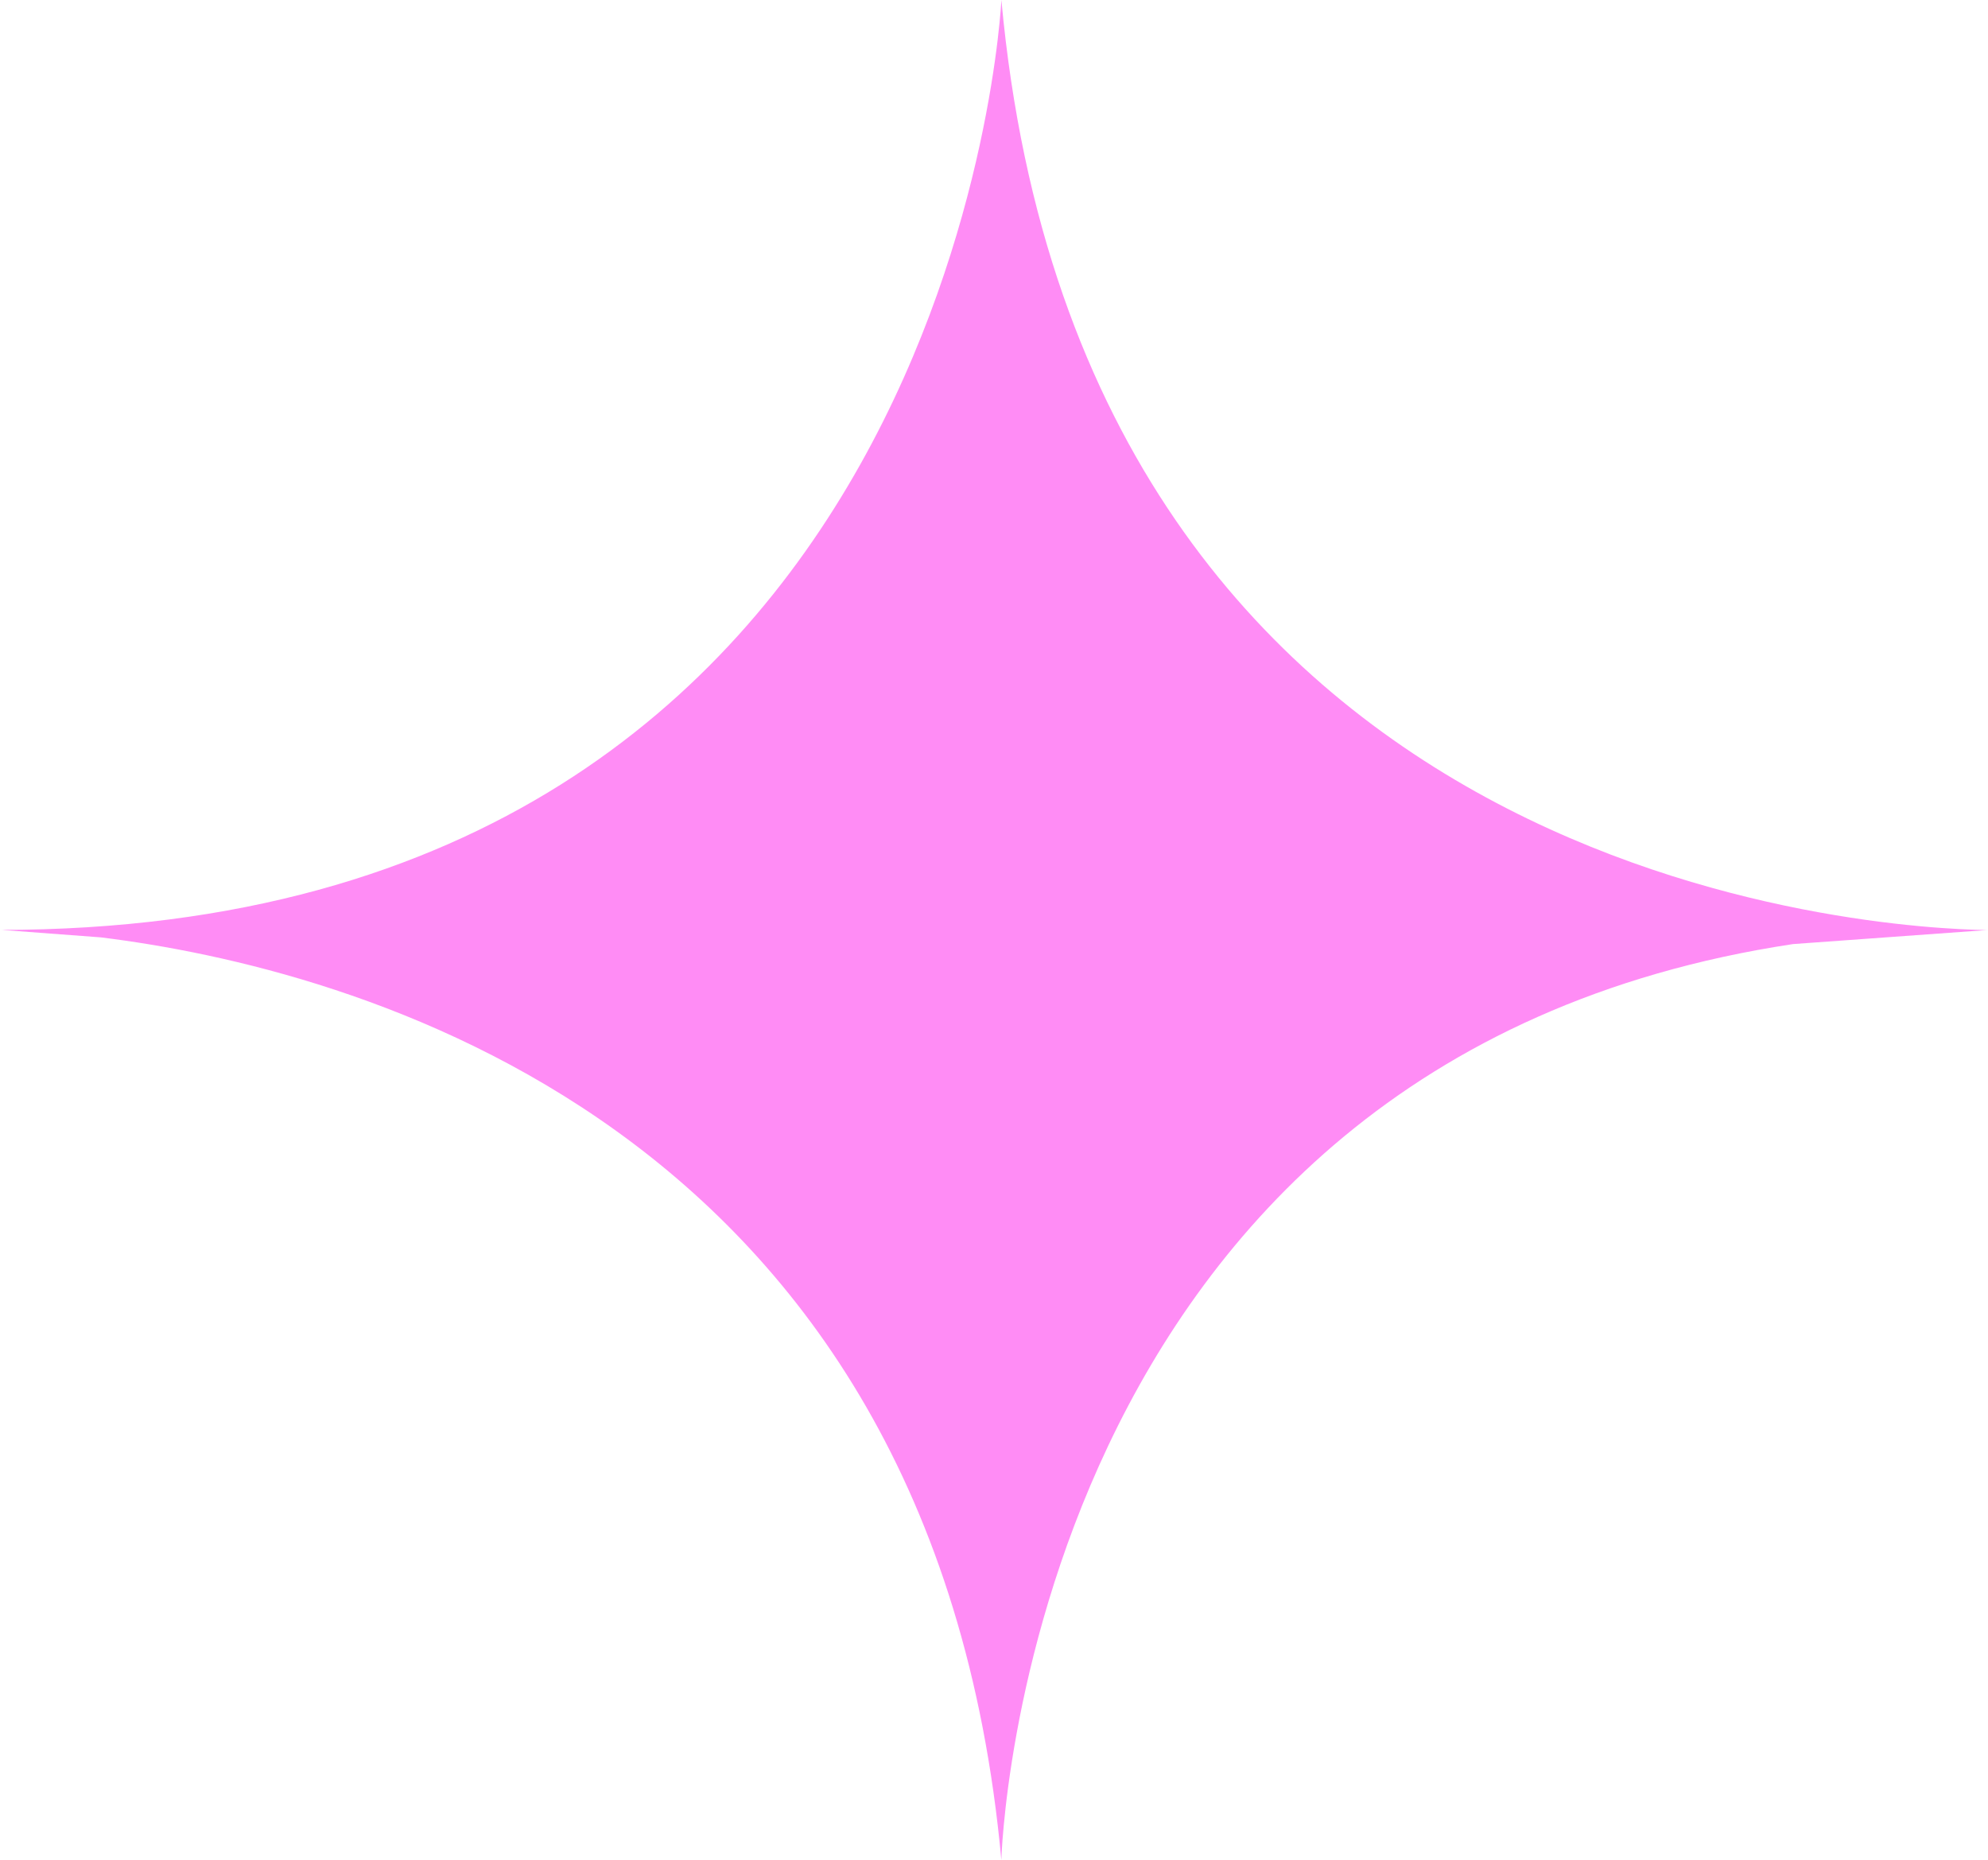 <svg xmlns="http://www.w3.org/2000/svg" xmlns:xlink="http://www.w3.org/1999/xlink" width="42" height="39.297" viewBox="0 0 42 39.297"><defs><clipPath id="clip-path"><rect id="Rettangolo_6175" data-name="Rettangolo 6175" width="42" height="39.297" fill="#ff8cf5"></rect></clipPath></defs><g id="Raggruppa_86640" data-name="Raggruppa 86640" transform="translate(0 -0.001)"><g id="Raggruppa_86003" data-name="Raggruppa 86003" transform="translate(0 0.001)" clip-path="url(#clip-path)"><path id="Tracciato_103397" data-name="Tracciato 103397" d="M41.963,19.651h.008l.028,0C39.8,19.618,22.882,18.765,21.156,0c0,0-.913,19.647-21.156,19.647l.028,0H.036l2.09.157c5.157.635,17.586,3.8,19.029,19.49,0,0,.448-16.889,16.726-19.348Z" transform="translate(0 -0.001)" fill="#ff8cf5"></path></g></g></svg>
